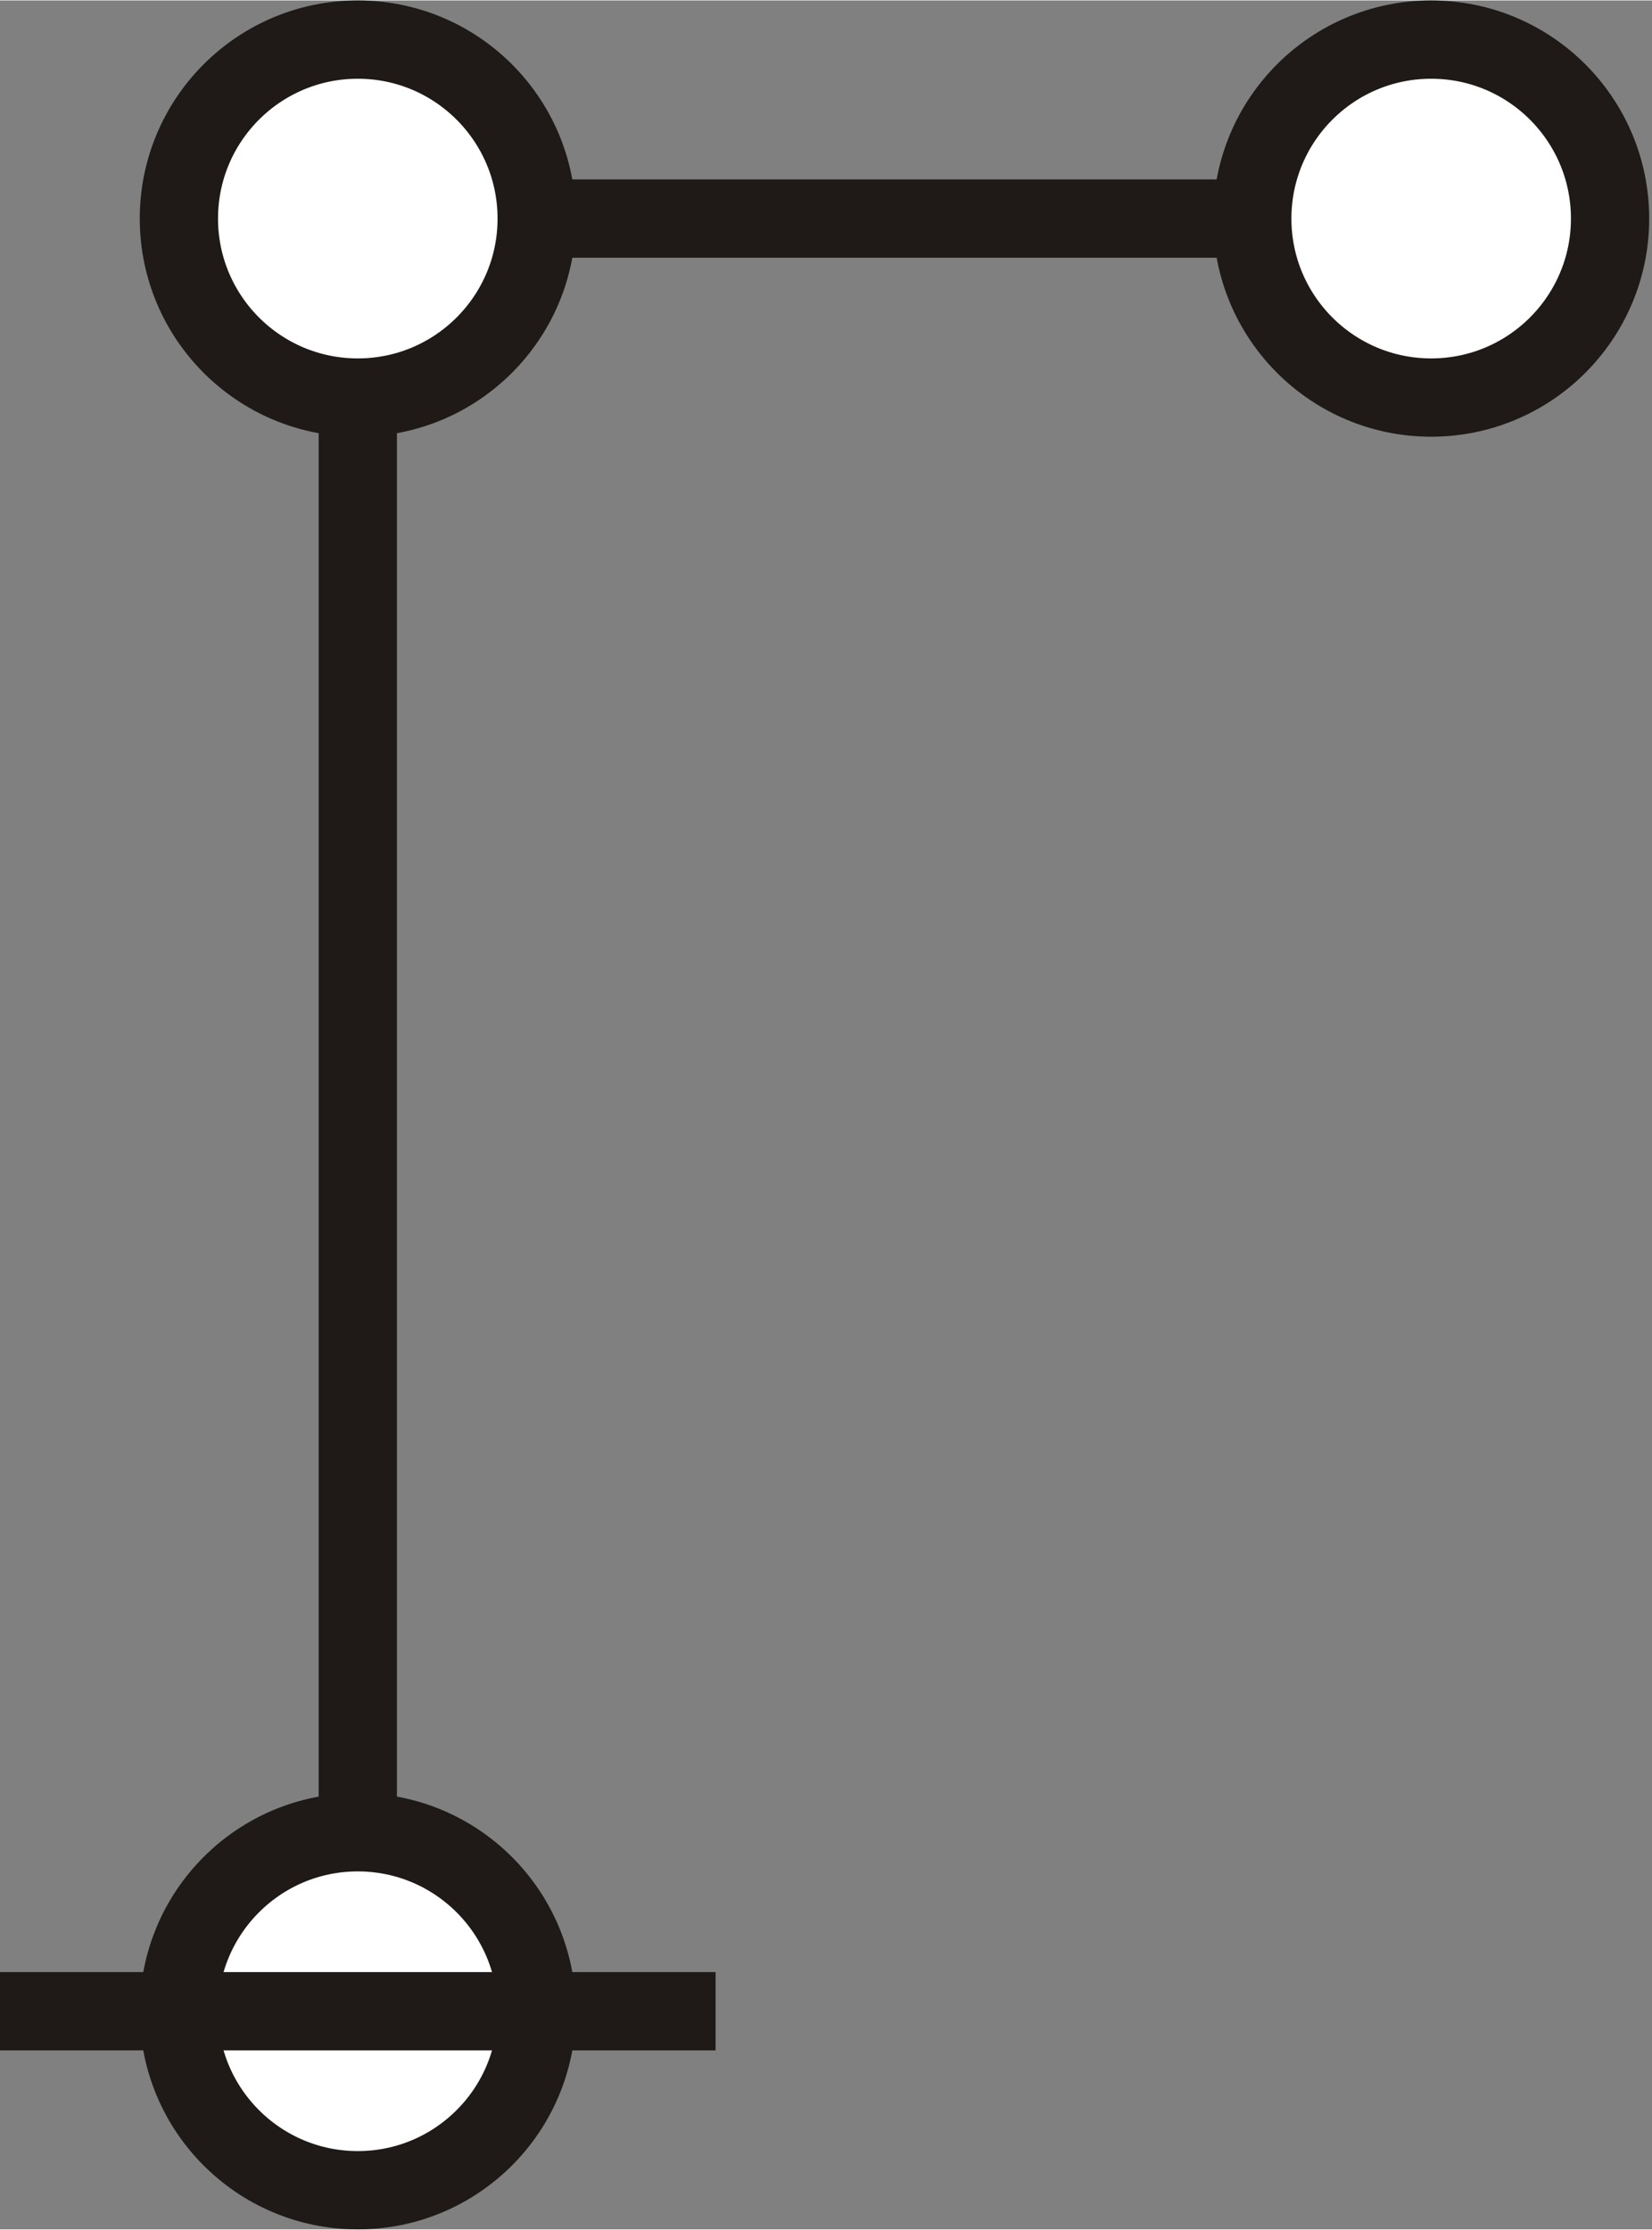<?xml version="1.0" encoding="UTF-8"?>
<!DOCTYPE svg PUBLIC "-//W3C//DTD SVG 1.1//EN" "http://www.w3.org/Graphics/SVG/1.1/DTD/svg11.dtd">
<!-- Creator: CorelDRAW -->
<svg xmlns="http://www.w3.org/2000/svg" xml:space="preserve" width="2.306in" height="3.111in" style="shape-rendering:geometricPrecision; text-rendering:geometricPrecision; image-rendering:optimizeQuality; fill-rule:evenodd; clip-rule:evenodd"
viewBox="0 0 0.591 0.797"
 xmlns:xlink="http://www.w3.org/1999/xlink">
 <rect x="0" y="0" width="0.591" height="0.797" fill="#808080" stroke="none"/>
 <defs>
  <style type="text/css">
   <![CDATA[
    .str0 {stroke:#1F1A17;stroke-width:0.028}
    .fil0 {fill:none}
    .fil1 {fill:white}
   ]]>
  </style>
 </defs>
 <g id="Layer_x0020_1">
  <path class="fil0 str0" d="M0.128 0.719c0,-0.64 0,-0.64 0,-0.64"/>
  <line class="fil0 str0" x1="0.128" y1="0.078" x2="0.512" y2= "0.078" />
  <circle class="fil1 str0" cx="0.128" cy="0.719" r="0.064"/>
  <circle class="fil1 str0" cx="0.128" cy="0.078" r="0.064"/>
  <circle class="fil1 str0" cx="0.512" cy="0.078" r="0.064"/>
  <line class="fil0 str0" x1="-0" y1="0.719" x2="0.256" y2= "0.719" />
 </g>
</svg>
